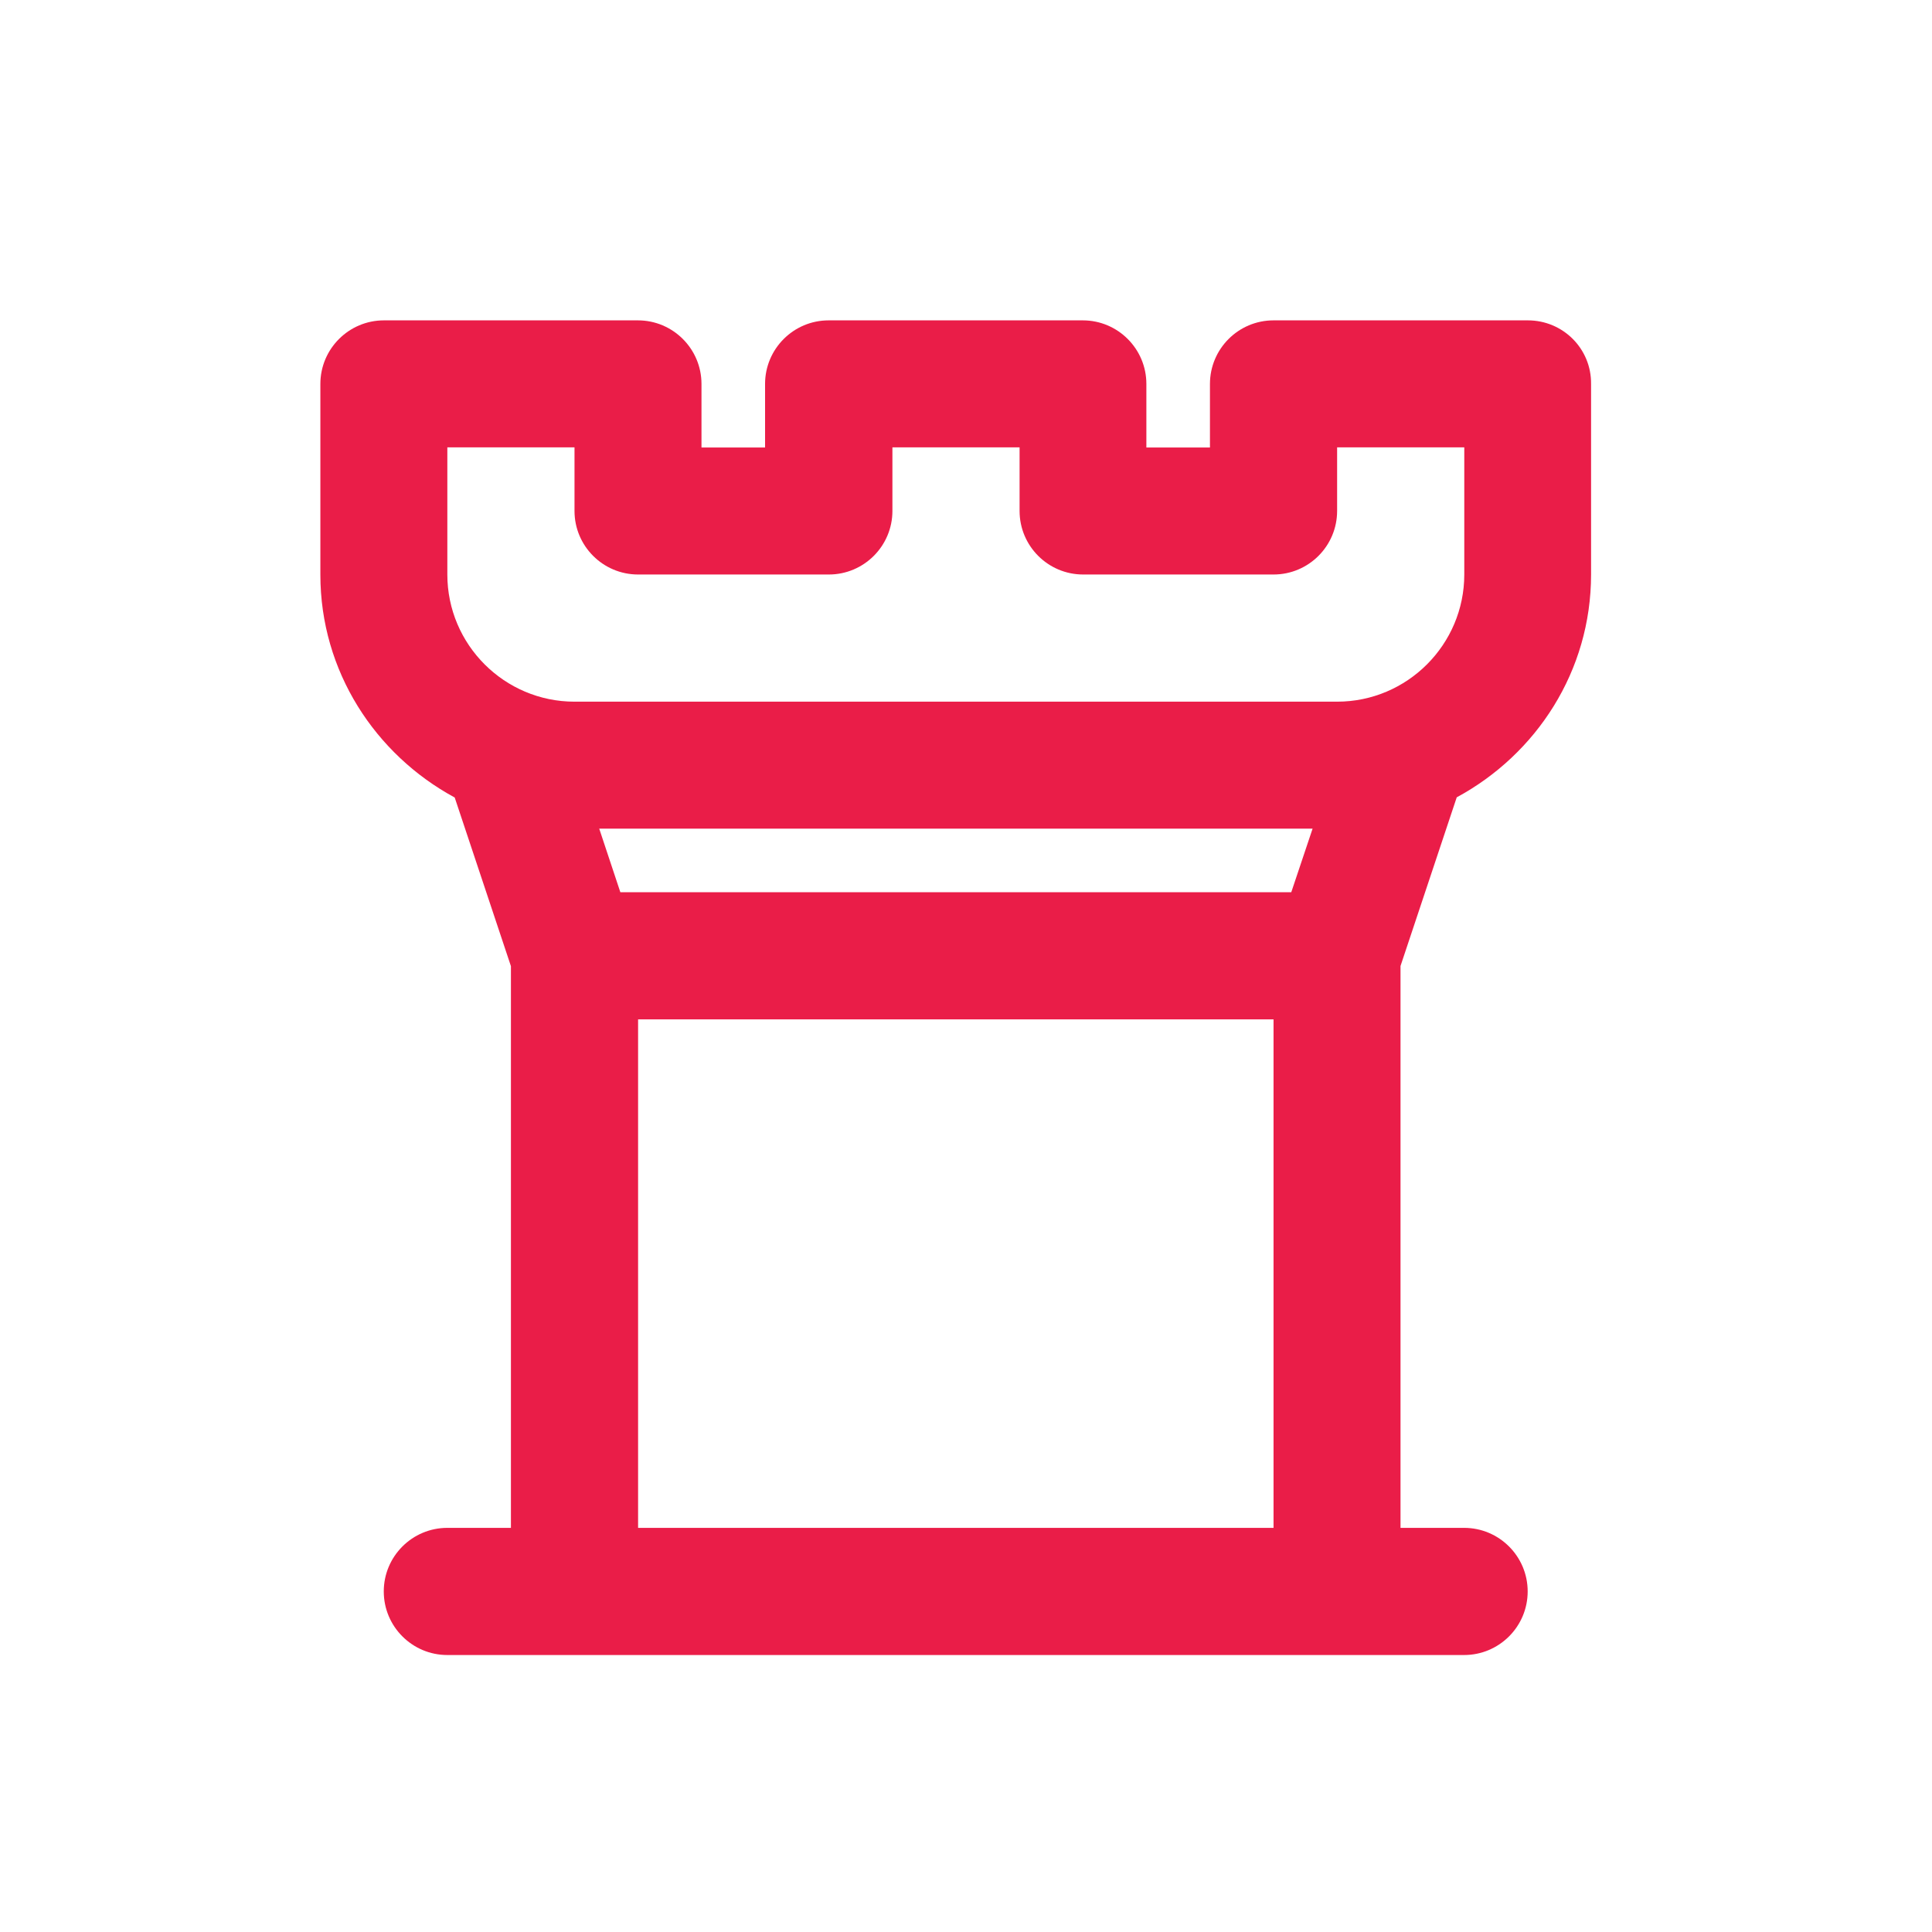 <?xml version="1.0" encoding="utf-8"?>
<!-- Generator: Adobe Illustrator 28.2.0, SVG Export Plug-In . SVG Version: 6.00 Build 0)  -->
<svg version="1.1" id="Laag_1" xmlns="http://www.w3.org/2000/svg" xmlns:xlink="http://www.w3.org/1999/xlink" x="0px" y="0px"
	 width="1024px" height="1024px" viewBox="0 0 1024 1024" style="enable-background:new 0 0 1024 1024;" xml:space="preserve">
<style type="text/css">
	.st0{fill:#EA1D48;}
</style>
<path class="st0" d="M809.8,169.8H675c-18.6,0-33.7,15.1-33.7,33.7v33.7h-33.7v-33.7c0-18.6-15.1-33.7-33.7-33.7H439.2
	c-18.6,0-33.7,15.1-33.7,33.7v33.7h-33.7v-33.7c0-18.6-15.1-33.7-33.7-33.7H203.5c-18.6,0-33.7,15.1-33.7,33.7v101.1
	c0,51.2,29.1,95.3,71.2,118.1l29.8,89.4v297.7h-33.7c-18.6,0-33.7,15.1-33.7,33.7c0,18.6,15.1,33.7,33.7,33.7h538.9
	c18.6,0,33.7-15.1,33.7-33.7c0-18.6-15.1-33.7-33.7-33.7h-33.7V512l29.8-89.4c42.2-22.8,71.2-66.9,71.2-118.1V203.5
	C843.5,184.8,828.4,169.8,809.8,169.8z M684.4,472.9H328.8l-11.2-33.7h378.1L684.4,472.9z M338.2,809.8V540.3H675v269.5H338.2z
	 M776.1,304.5c0,37.1-30.2,67.4-67.4,67.4H304.5c-37.1,0-67.4-30.2-67.4-67.4v-67.4h67.4v33.7c0,18.6,15.1,33.7,33.7,33.7h101.1
	c18.6,0,33.7-15.1,33.7-33.7v-33.7h67.4v33.7c0,18.6,15.1,33.7,33.7,33.7H675c18.6,0,33.7-15.1,33.7-33.7v-33.7h67.4V304.5z"/>
</svg>
